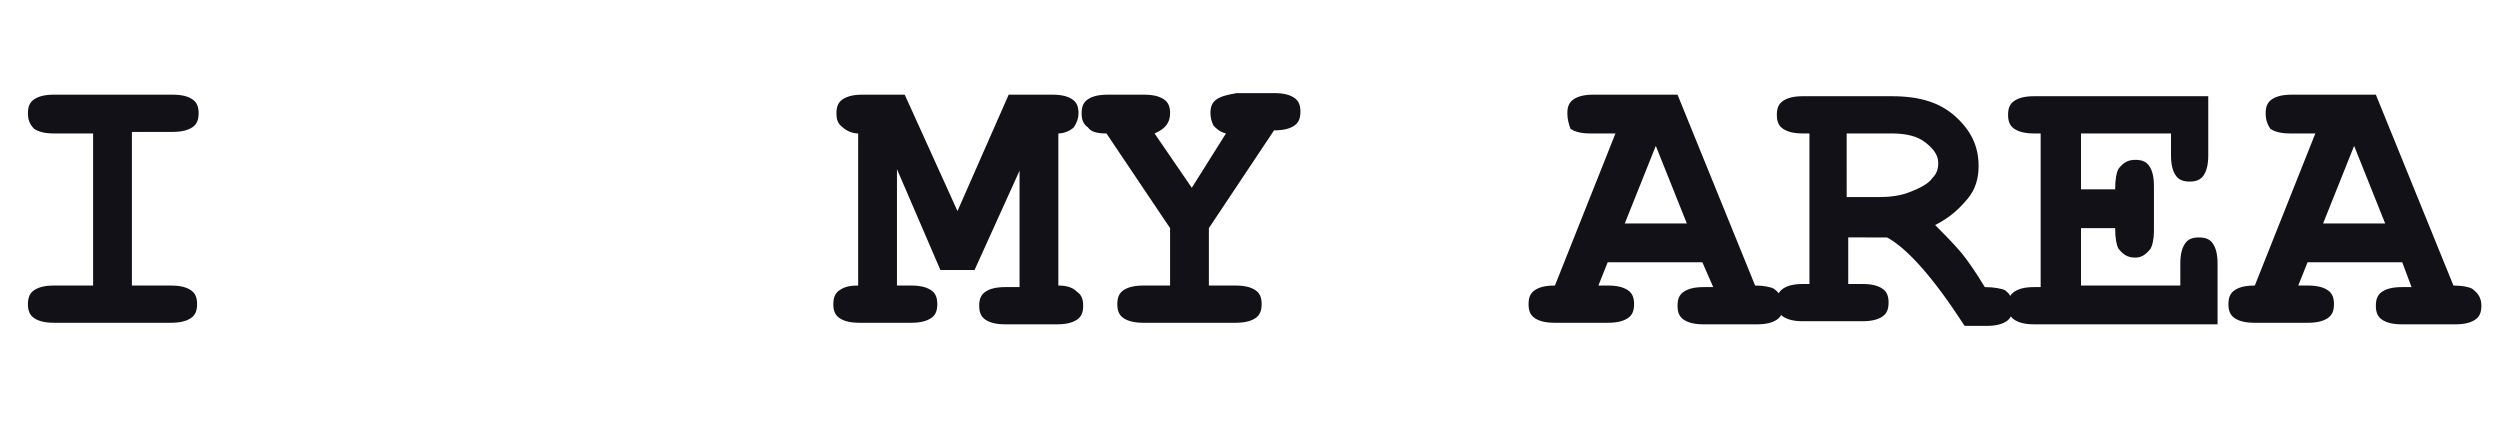 <?xml version="1.0" encoding="utf-8"?>
<!-- Generator: Adobe Illustrator 24.0.1, SVG Export Plug-In . SVG Version: 6.00 Build 0)  -->
<svg version="1.1" id="Layer_1" xmlns="http://www.w3.org/2000/svg" xmlns:xlink="http://www.w3.org/1999/xlink" x="0px" y="0px"
	 viewBox="0 0 161.1 28" style="enable-background:new 0 0 161.1 28;" xml:space="preserve">
<style type="text/css">
	.st1{fill:#121118;}
</style>
<g>
	<path class="st1" d="M57.8,10.9v7.5h0.9c0.6,0,1,0.1,1.3,0.3c0.3,0.2,0.4,0.5,0.4,0.9c0,0.4-0.1,0.7-0.4,0.9
		c-0.3,0.2-0.7,0.3-1.3,0.3h-3.3c-0.6,0-1-0.1-1.3-0.3c-0.3-0.2-0.4-0.5-0.4-0.9c0-0.4,0.1-0.7,0.4-0.9c0.3-0.2,0.6-0.3,1.2-0.3V8.6
		c-0.4,0-0.8-0.2-1-0.4C54,8,53.9,7.7,53.9,7.3c0-0.4,0.1-0.7,0.4-0.9c0.3-0.2,0.7-0.3,1.3-0.3l2.7,0l3.4,7.5l3.3-7.5l2.8,0
		c0.6,0,1,0.1,1.3,0.3c0.3,0.2,0.4,0.5,0.4,0.9c0,0.3-0.1,0.6-0.3,0.9c-0.2,0.2-0.6,0.4-1,0.4v9.8c0.5,0,0.9,0.1,1.2,0.4
		c0.3,0.2,0.4,0.5,0.4,0.9c0,0.4-0.1,0.7-0.4,0.9c-0.3,0.2-0.7,0.3-1.3,0.3h-3.3c-0.6,0-1-0.1-1.3-0.3c-0.3-0.2-0.4-0.5-0.4-0.9
		c0-0.4,0.1-0.7,0.4-0.9c0.3-0.2,0.7-0.3,1.3-0.3h0.9v-7.5l-2.9,6.4h-2.2L57.8,10.9z"/>
	<path class="st1" d="M77.9,14.7v3.7h1.7c0.6,0,1,0.1,1.3,0.3c0.3,0.2,0.4,0.5,0.4,0.9c0,0.4-0.1,0.7-0.4,0.9
		c-0.3,0.2-0.7,0.3-1.3,0.3h-5.9c-0.6,0-1-0.1-1.3-0.3c-0.3-0.2-0.4-0.5-0.4-0.9c0-0.4,0.1-0.7,0.4-0.9c0.3-0.2,0.7-0.3,1.3-0.3h1.7
		v-3.7l-4.1-6.1c-0.6,0-1-0.1-1.2-0.4c-0.3-0.2-0.4-0.5-0.4-0.9c0-0.4,0.1-0.7,0.4-0.9c0.3-0.2,0.7-0.3,1.3-0.3l2.3,0
		c0.6,0,1,0.1,1.3,0.3c0.3,0.2,0.4,0.5,0.4,0.9c0,0.6-0.3,1-1,1.3l2.4,3.5L79,8.6c-0.4-0.1-0.6-0.3-0.8-0.5C78.1,7.9,78,7.6,78,7.3
		c0-0.4,0.1-0.7,0.4-0.9c0.3-0.2,0.7-0.3,1.3-0.4l2.4,0c0.6,0,1,0.1,1.3,0.3c0.3,0.2,0.4,0.5,0.4,0.9c0,0.4-0.1,0.7-0.4,0.9
		c-0.3,0.2-0.7,0.3-1.3,0.3L77.9,14.7z"/>
	<path class="st1" d="M109.7,16.9h-6.1l-0.6,1.5h0.6c0.6,0,1,0.1,1.3,0.3c0.3,0.2,0.4,0.5,0.4,0.9c0,0.4-0.1,0.7-0.4,0.9
		c-0.3,0.2-0.7,0.3-1.3,0.3h-3.4c-0.6,0-1-0.1-1.3-0.3c-0.3-0.2-0.4-0.5-0.4-0.9c0-0.4,0.1-0.7,0.4-0.9c0.3-0.2,0.7-0.3,1.3-0.3
		l3.9-9.8h-1.6c-0.6,0-1-0.1-1.3-0.3C101.1,8,101,7.7,101,7.3c0-0.4,0.1-0.7,0.4-0.9c0.3-0.2,0.7-0.3,1.3-0.3l5.4,0l5,12.3
		c0.6,0,1,0.1,1.2,0.2c0.4,0.3,0.6,0.6,0.6,1.1c0,0.4-0.1,0.7-0.4,0.9c-0.3,0.2-0.7,0.3-1.3,0.3h-3.4c-0.6,0-1-0.1-1.3-0.3
		c-0.3-0.2-0.4-0.5-0.4-0.9c0-0.4,0.1-0.7,0.4-0.9c0.3-0.2,0.7-0.3,1.3-0.3h0.6L109.7,16.9z M108.7,14.4l-2-5l-2,5H108.7z"/>
	<path class="st1" d="M119.1,15.2v3.1h0.9c0.6,0,1,0.1,1.3,0.3c0.3,0.2,0.4,0.5,0.4,0.9c0,0.4-0.1,0.7-0.4,0.9
		c-0.3,0.2-0.7,0.3-1.3,0.3h-3.8c-0.6,0-1-0.1-1.3-0.3c-0.3-0.2-0.4-0.5-0.4-0.9c0-0.4,0.1-0.7,0.4-0.9c0.3-0.2,0.7-0.3,1.3-0.3h0.4
		V8.6h-0.4c-0.6,0-1-0.1-1.3-0.3c-0.3-0.2-0.4-0.5-0.4-0.9c0-0.4,0.1-0.7,0.4-0.9c0.3-0.2,0.7-0.3,1.3-0.3l5.7,0
		c1.8,0,3.1,0.4,4.1,1.3c1,0.9,1.5,1.9,1.5,3.2c0,0.8-0.2,1.5-0.7,2.1c-0.5,0.6-1.1,1.2-2.1,1.7c0.5,0.5,1.1,1.1,1.7,1.8
		c0.4,0.5,0.9,1.2,1.5,2.2c0.6,0,1.1,0.1,1.3,0.2c0.4,0.3,0.5,0.6,0.5,1.1c0,0.4-0.1,0.7-0.4,0.9c-0.3,0.2-0.7,0.3-1.3,0.3h-1.4
		c-2-3.1-3.7-5-5-5.7H119.1z M119.1,12.7h2c0.7,0,1.4-0.1,1.9-0.3c0.8-0.3,1.3-0.6,1.5-0.9c0.3-0.3,0.4-0.6,0.4-1
		c0-0.5-0.3-0.9-0.8-1.3c-0.5-0.4-1.2-0.6-2.2-0.6h-2.9V12.7z"/>
	<path class="st1" d="M134.1,14.7v3.7h6.4V17c0-0.6,0.1-1,0.3-1.3c0.2-0.3,0.5-0.4,0.9-0.4c0.4,0,0.7,0.1,0.9,0.4
		c0.2,0.3,0.3,0.7,0.3,1.3v3.9h-11.8c-0.6,0-1-0.1-1.3-0.3c-0.3-0.2-0.4-0.5-0.4-0.9c0-0.4,0.1-0.7,0.4-0.9c0.3-0.2,0.7-0.3,1.3-0.3
		h0.4V8.6h-0.4c-0.6,0-1-0.1-1.3-0.3c-0.3-0.2-0.4-0.5-0.4-0.9c0-0.4,0.1-0.7,0.4-0.9c0.3-0.2,0.7-0.3,1.3-0.3l11.2,0v3.8
		c0,0.6-0.1,1-0.3,1.3c-0.2,0.3-0.5,0.4-0.9,0.4c-0.4,0-0.7-0.1-0.9-0.4c-0.2-0.3-0.3-0.7-0.3-1.3V8.6h-5.8v3.6h2.2
		c0-0.7,0.1-1.1,0.2-1.3c0.3-0.4,0.6-0.6,1.1-0.6c0.4,0,0.7,0.1,0.9,0.4c0.2,0.3,0.3,0.7,0.3,1.3v2.9c0,0.5-0.1,0.9-0.2,1.1
		c-0.3,0.4-0.6,0.6-1,0.6c-0.5,0-0.8-0.2-1.1-0.6c-0.1-0.2-0.2-0.6-0.2-1.3H134.1z"/>
	<path class="st1" d="M154.8,16.9h-6.1l-0.6,1.5h0.6c0.6,0,1,0.1,1.3,0.3c0.3,0.2,0.4,0.5,0.4,0.9c0,0.4-0.1,0.7-0.4,0.9
		c-0.3,0.2-0.7,0.3-1.3,0.3h-3.4c-0.6,0-1-0.1-1.3-0.3c-0.3-0.2-0.4-0.5-0.4-0.9c0-0.4,0.1-0.7,0.4-0.9c0.3-0.2,0.7-0.3,1.3-0.3
		l3.9-9.8h-1.6c-0.6,0-1-0.1-1.3-0.3C146.1,8,146,7.7,146,7.3c0-0.4,0.1-0.7,0.4-0.9c0.3-0.2,0.7-0.3,1.3-0.3l5.4,0l5,12.3
		c0.6,0,1,0.1,1.2,0.2c0.4,0.3,0.6,0.6,0.6,1.1c0,0.4-0.1,0.7-0.4,0.9c-0.3,0.2-0.7,0.3-1.3,0.3h-3.4c-0.6,0-1-0.1-1.3-0.3
		c-0.3-0.2-0.4-0.5-0.4-0.9c0-0.4,0.1-0.7,0.4-0.9c0.3-0.2,0.7-0.3,1.3-0.3h0.6L154.8,16.9z M153.7,14.4l-2-5l-2,5H153.7z"/>
</g>
<g>
	<path class="st1" d="M8.5,8.6v9.8H11c0.6,0,1,0.1,1.3,0.3c0.3,0.2,0.4,0.5,0.4,0.9c0,0.4-0.1,0.7-0.4,0.9c-0.3,0.2-0.7,0.3-1.3,0.3
		H3.5c-0.6,0-1-0.1-1.3-0.3c-0.3-0.2-0.4-0.5-0.4-0.9c0-0.4,0.1-0.7,0.4-0.9c0.3-0.2,0.7-0.3,1.3-0.3H6V8.6H3.5
		c-0.6,0-1-0.1-1.3-0.3C1.9,8,1.8,7.7,1.8,7.3c0-0.4,0.1-0.7,0.4-0.9c0.3-0.2,0.7-0.3,1.3-0.3l7.6,0c0.6,0,1,0.1,1.3,0.3
		c0.3,0.2,0.4,0.5,0.4,0.9c0,0.4-0.1,0.7-0.4,0.9c-0.3,0.2-0.7,0.3-1.3,0.3H8.5z"/>
</g>
</svg>

